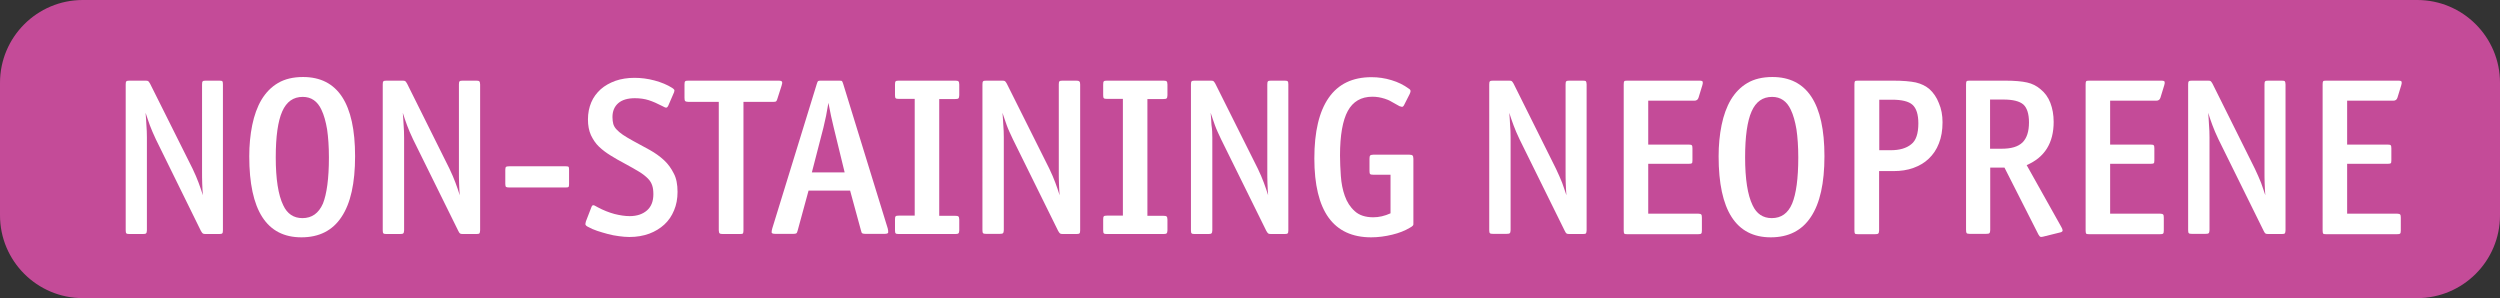 <?xml version="1.0" encoding="utf-8"?>
<!-- Generator: Adobe Illustrator 24.3.0, SVG Export Plug-In . SVG Version: 6.00 Build 0)  -->
<svg xmlns="http://www.w3.org/2000/svg" version="1.1" id="Calque_1" xmlns:xlink="http://www.w3.org/1999/xlink" viewBox="0 0 150.95 18" style="enable-background:new 0 0 150.95 18;" xml:space="preserve" preserveAspectRatio="xMinYMin">
<rect x="0" y="0" width="150.95" height="18" fill="#333333" stroke="none"/>
<style type="text/css">
	.st0{fill:#CC5B3A;}
	.st1{fill:#FFFFFF;}
	.st2{fill:#5368A6;}
	.st3{fill:#E3B21A;}
	.st4{fill:#E09A22;}
	.st5{fill:#D27A22;}
	.st6{fill:#8ABD39;}
	.st7{fill:#78B5E7;}
	.st8{fill:#625099;}
	.st9{fill:#C44B98;}
	.st10{fill:#B23E51;}
</style>
<g>
	<path class="st9" d="M5,0h140.95c2.76,0,5,2.24,5,5v8c0,2.76-2.24,5-5,5H5c-2.76,0-5-2.24-5-5V5C0,2.24,2.24,0,5,0z"/>
</g>
<g>
	<path class="st1" d="M13.42,14.09c-0.03,0.03-0.09,0.04-0.19,0.04h-0.81c-0.08,0-0.14-0.01-0.17-0.03
		c-0.03-0.02-0.07-0.07-0.12-0.16L9.41,8.41C9.26,8.09,9.14,7.81,9.05,7.57c-0.09-0.24-0.17-0.5-0.26-0.76
		c0.02,0.25,0.04,0.5,0.05,0.74C8.86,7.8,8.87,8.05,8.87,8.3v5.6c0,0.1-0.02,0.16-0.05,0.19c-0.03,0.03-0.1,0.04-0.2,0.04H7.82
		c-0.1,0-0.16-0.01-0.19-0.04C7.6,14.06,7.59,14,7.59,13.9V5.1c0-0.1,0.01-0.16,0.04-0.19c0.03-0.03,0.09-0.04,0.19-0.04h0.97
		c0.08,0,0.13,0.01,0.16,0.03c0.03,0.02,0.06,0.07,0.11,0.15l2.57,5.14c0.15,0.32,0.27,0.59,0.36,0.84c0.09,0.24,0.18,0.5,0.26,0.76
		c-0.02-0.23-0.03-0.47-0.04-0.72s-0.01-0.48-0.01-0.72V5.1c0-0.1,0.01-0.16,0.04-0.19c0.03-0.03,0.09-0.04,0.19-0.04h0.81
		c0.1,0,0.16,0.01,0.19,0.04C13.45,4.94,13.46,5,13.46,5.1v8.8C13.46,14,13.45,14.06,13.42,14.09z"/>
	<path class="st1" d="M21.44,9.43c0,1.63-0.27,2.85-0.82,3.67c-0.54,0.82-1.35,1.23-2.42,1.23c-2.1,0-3.15-1.63-3.15-4.89
		c0-0.67,0.06-1.3,0.18-1.89c0.12-0.58,0.3-1.09,0.56-1.53c0.26-0.43,0.59-0.77,1-1.01s0.91-0.36,1.51-0.36
		C20.39,4.65,21.44,6.25,21.44,9.43z M19.86,9.51c0-0.66-0.04-1.22-0.11-1.7c-0.08-0.47-0.19-0.87-0.34-1.18
		c-0.24-0.52-0.62-0.78-1.13-0.78c-0.57,0-0.98,0.29-1.24,0.88s-0.39,1.51-0.39,2.77c0,1.31,0.15,2.27,0.45,2.89
		c0.24,0.52,0.63,0.78,1.16,0.78c0.57,0,0.98-0.29,1.24-0.88C19.73,11.71,19.86,10.78,19.86,9.51z"/>
	<path class="st1" d="M28.95,14.09c-0.03,0.03-0.09,0.04-0.19,0.04h-0.81c-0.08,0-0.14-0.01-0.17-0.03
		c-0.03-0.02-0.07-0.07-0.11-0.16l-2.73-5.53c-0.15-0.32-0.27-0.59-0.36-0.84c-0.09-0.24-0.18-0.5-0.26-0.76
		c0.02,0.25,0.04,0.5,0.05,0.74C24.39,7.8,24.4,8.05,24.4,8.3v5.6c0,0.1-0.02,0.16-0.05,0.19c-0.03,0.03-0.1,0.04-0.2,0.04h-0.81
		c-0.1,0-0.16-0.01-0.19-0.04c-0.03-0.03-0.04-0.09-0.04-0.19V5.1c0-0.1,0.01-0.16,0.04-0.19c0.03-0.03,0.09-0.04,0.19-0.04h0.97
		c0.08,0,0.13,0.01,0.16,0.03c0.03,0.02,0.06,0.07,0.11,0.15l2.56,5.14c0.15,0.32,0.27,0.59,0.36,0.84c0.09,0.24,0.18,0.5,0.26,0.76
		c-0.02-0.23-0.03-0.47-0.04-0.72c-0.01-0.24-0.01-0.48-0.01-0.72V5.1c0-0.1,0.01-0.16,0.04-0.19c0.03-0.03,0.09-0.04,0.19-0.04
		h0.81c0.1,0,0.16,0.01,0.19,0.04C28.97,4.94,28.99,5,28.99,5.1v8.8C28.99,14,28.97,14.06,28.95,14.09z"/>
	<path class="st1" d="M34.33,11.29c-0.02,0.02-0.08,0.03-0.18,0.03h-3.39c-0.1,0-0.16-0.01-0.2-0.03c-0.03-0.02-0.05-0.08-0.05-0.18
		v-0.86c0-0.1,0.02-0.16,0.05-0.18c0.03-0.02,0.1-0.03,0.2-0.03h3.39c0.1,0,0.16,0.01,0.18,0.03c0.02,0.02,0.03,0.08,0.03,0.18v0.86
		C34.36,11.2,34.35,11.26,34.33,11.29z"/>
	<path class="st1" d="M40.91,11.59c0,0.41-0.07,0.78-0.21,1.11c-0.14,0.34-0.33,0.62-0.59,0.86c-0.25,0.23-0.56,0.42-0.91,0.55
		c-0.36,0.13-0.75,0.2-1.2,0.2c-0.2,0-0.41-0.02-0.63-0.05c-0.23-0.03-0.45-0.07-0.67-0.13s-0.43-0.12-0.64-0.19
		c-0.21-0.07-0.39-0.15-0.55-0.24c-0.09-0.04-0.14-0.09-0.16-0.13c-0.01-0.04,0-0.11,0.03-0.21l0.34-0.88
		c0.04-0.09,0.09-0.11,0.18-0.07c0.08,0.05,0.15,0.08,0.2,0.11c0.34,0.18,0.67,0.31,1,0.4c0.32,0.08,0.63,0.13,0.92,0.13
		c0.44,0,0.79-0.12,1.05-0.35c0.26-0.23,0.38-0.56,0.38-0.97c0-0.21-0.02-0.38-0.07-0.53s-0.13-0.29-0.26-0.42
		c-0.13-0.13-0.3-0.27-0.53-0.41c-0.23-0.14-0.53-0.31-0.9-0.51c-0.29-0.15-0.56-0.31-0.82-0.47s-0.49-0.33-0.7-0.53
		s-0.36-0.43-0.49-0.7c-0.12-0.27-0.18-0.58-0.18-0.95c0-0.38,0.07-0.72,0.2-1.03s0.33-0.57,0.57-0.79
		c0.25-0.22,0.54-0.38,0.89-0.51c0.35-0.12,0.73-0.18,1.15-0.18c0.4,0,0.8,0.05,1.21,0.16c0.41,0.11,0.77,0.26,1.07,0.45
		c0.06,0.04,0.1,0.08,0.12,0.11c0.02,0.03,0.01,0.08-0.01,0.15l-0.35,0.81c-0.04,0.08-0.08,0.12-0.13,0.12
		c-0.05,0-0.13-0.04-0.24-0.1c-0.29-0.15-0.56-0.27-0.81-0.35s-0.53-0.12-0.84-0.12c-0.43,0-0.77,0.1-1,0.3
		c-0.23,0.2-0.35,0.48-0.35,0.84c0,0.16,0.02,0.3,0.05,0.42c0.04,0.12,0.1,0.23,0.2,0.33c0.09,0.1,0.22,0.21,0.38,0.32
		c0.16,0.11,0.37,0.23,0.62,0.37c0.35,0.19,0.69,0.37,1.01,0.55c0.32,0.18,0.6,0.38,0.85,0.61c0.25,0.23,0.44,0.5,0.59,0.8
		C40.84,10.76,40.91,11.14,40.91,11.59z"/>
	<path class="st1" d="M46.94,5.96c-0.02,0.07-0.04,0.12-0.07,0.15c-0.03,0.03-0.08,0.04-0.16,0.04h-1.82v7.75
		c0,0.1-0.01,0.16-0.03,0.19c-0.02,0.03-0.08,0.04-0.18,0.04h-1.03c-0.1,0-0.16-0.01-0.2-0.04c-0.03-0.03-0.05-0.09-0.05-0.19V6.15
		h-1.84c-0.1,0-0.16-0.02-0.19-0.05c-0.03-0.03-0.04-0.1-0.04-0.2V5.1c0-0.1,0.01-0.16,0.04-0.19c0.03-0.03,0.09-0.04,0.19-0.04H47
		c0.13,0,0.2,0.02,0.22,0.07c0.02,0.04,0.01,0.13-0.03,0.24L46.94,5.96z"/>
	<path class="st1" d="M53.63,14.03c0,0.06-0.08,0.09-0.22,0.09h-1.16c-0.08,0-0.14-0.01-0.18-0.03c-0.04-0.02-0.06-0.07-0.08-0.16
		l-0.66-2.42h-2.51l-0.66,2.42c-0.02,0.08-0.04,0.13-0.08,0.16c-0.04,0.02-0.09,0.03-0.18,0.03h-1.08c-0.15,0-0.23-0.03-0.23-0.09
		c0-0.06,0.01-0.14,0.04-0.24l2.69-8.73c0.03-0.09,0.05-0.14,0.07-0.16c0.02-0.02,0.08-0.03,0.17-0.03h1.11
		c0.1,0,0.16,0.01,0.17,0.03c0.02,0.02,0.04,0.07,0.07,0.16l2.69,8.73C53.62,13.89,53.64,13.97,53.63,14.03z M50.34,7.7
		c-0.05-0.22-0.11-0.45-0.16-0.69s-0.1-0.51-0.16-0.8c-0.09,0.56-0.19,1.05-0.3,1.49l-0.7,2.71h1.98L50.34,7.7z"/>
	<path class="st1" d="M57.87,14.09c-0.03,0.03-0.1,0.04-0.2,0.04h-3.4c-0.1,0-0.16-0.01-0.19-0.04c-0.03-0.03-0.04-0.09-0.04-0.19
		v-0.65c0-0.1,0.01-0.16,0.04-0.19s0.09-0.04,0.19-0.04h0.96V5.97h-0.96c-0.1,0-0.16-0.01-0.19-0.04c-0.03-0.03-0.04-0.09-0.04-0.19
		V5.1c0-0.1,0.01-0.16,0.04-0.19c0.03-0.03,0.09-0.04,0.19-0.04h3.4c0.1,0,0.16,0.01,0.2,0.04C57.9,4.94,57.92,5,57.92,5.1v0.65
		c0,0.1-0.02,0.16-0.05,0.19c-0.03,0.03-0.1,0.04-0.2,0.04h-0.96v7.05h0.96c0.1,0,0.16,0.01,0.2,0.04c0.03,0.03,0.05,0.09,0.05,0.19
		v0.65C57.92,14,57.9,14.06,57.87,14.09z"/>
	<path class="st1" d="M65.18,14.09c-0.03,0.03-0.09,0.04-0.19,0.04h-0.81c-0.08,0-0.14-0.01-0.17-0.03
		c-0.03-0.02-0.07-0.07-0.12-0.16l-2.73-5.53c-0.15-0.32-0.28-0.59-0.37-0.84c-0.09-0.24-0.17-0.5-0.26-0.76
		c0.02,0.25,0.04,0.5,0.05,0.74c0.02,0.24,0.03,0.49,0.03,0.74v5.6c0,0.1-0.02,0.16-0.05,0.19c-0.03,0.03-0.1,0.04-0.2,0.04h-0.81
		c-0.1,0-0.16-0.01-0.19-0.04c-0.03-0.03-0.04-0.09-0.04-0.19V5.1c0-0.1,0.01-0.16,0.04-0.19c0.03-0.03,0.09-0.04,0.19-0.04h0.97
		c0.08,0,0.13,0.01,0.16,0.03c0.03,0.02,0.06,0.07,0.11,0.15l2.57,5.14c0.15,0.32,0.27,0.59,0.36,0.84c0.09,0.24,0.18,0.5,0.26,0.76
		c-0.02-0.23-0.03-0.47-0.04-0.72s-0.01-0.48-0.01-0.72V5.1c0-0.1,0.01-0.16,0.04-0.19c0.03-0.03,0.09-0.04,0.19-0.04h0.81
		c0.1,0,0.16,0.01,0.19,0.04C65.21,4.94,65.22,5,65.22,5.1v8.8C65.22,14,65.21,14.06,65.18,14.09z"/>
	<path class="st1" d="M70.44,14.09c-0.03,0.03-0.1,0.04-0.2,0.04h-3.4c-0.1,0-0.16-0.01-0.19-0.04c-0.03-0.03-0.04-0.09-0.04-0.19
		v-0.65c0-0.1,0.01-0.16,0.04-0.19s0.09-0.04,0.19-0.04h0.96V5.97h-0.96c-0.1,0-0.16-0.01-0.19-0.04c-0.03-0.03-0.04-0.09-0.04-0.19
		V5.1c0-0.1,0.01-0.16,0.04-0.19c0.03-0.03,0.09-0.04,0.19-0.04h3.4c0.1,0,0.16,0.01,0.2,0.04C70.47,4.94,70.49,5,70.49,5.1v0.65
		c0,0.1-0.02,0.16-0.05,0.19c-0.03,0.03-0.1,0.04-0.2,0.04h-0.96v7.05h0.96c0.1,0,0.16,0.01,0.2,0.04c0.03,0.03,0.05,0.09,0.05,0.19
		v0.65C70.49,14,70.47,14.06,70.44,14.09z"/>
	<path class="st1" d="M77.75,14.09c-0.03,0.03-0.09,0.04-0.19,0.04h-0.81c-0.08,0-0.14-0.01-0.17-0.03
		c-0.03-0.02-0.07-0.07-0.12-0.16l-2.73-5.53c-0.15-0.32-0.28-0.59-0.37-0.84c-0.09-0.24-0.17-0.5-0.26-0.76
		c0.02,0.25,0.04,0.5,0.05,0.74C73.19,7.8,73.2,8.05,73.2,8.3v5.6c0,0.1-0.02,0.16-0.05,0.19c-0.03,0.03-0.1,0.04-0.2,0.04h-0.81
		c-0.1,0-0.16-0.01-0.19-0.04c-0.03-0.03-0.04-0.09-0.04-0.19V5.1c0-0.1,0.01-0.16,0.04-0.19c0.03-0.03,0.09-0.04,0.19-0.04h0.97
		c0.08,0,0.13,0.01,0.16,0.03c0.03,0.02,0.06,0.07,0.11,0.15l2.57,5.14c0.15,0.32,0.27,0.59,0.36,0.84c0.09,0.24,0.18,0.5,0.26,0.76
		c-0.02-0.23-0.03-0.47-0.04-0.72s-0.01-0.48-0.01-0.72V5.1c0-0.1,0.01-0.16,0.04-0.19c0.03-0.03,0.09-0.04,0.19-0.04h0.81
		c0.1,0,0.16,0.01,0.19,0.04C77.78,4.94,77.79,5,77.79,5.1v8.8C77.79,14,77.78,14.06,77.75,14.09z"/>
	<path class="st1" d="M85.31,13.62c-0.03,0.04-0.09,0.08-0.18,0.13c-0.3,0.18-0.65,0.32-1.07,0.42c-0.41,0.1-0.84,0.16-1.27,0.16
		c-1.14,0-2-0.4-2.57-1.19s-0.86-1.99-0.86-3.57c0-1.62,0.29-2.84,0.87-3.67c0.58-0.83,1.44-1.24,2.58-1.24
		c0.41,0,0.82,0.06,1.21,0.18c0.4,0.12,0.74,0.29,1.04,0.51c0.07,0.04,0.11,0.09,0.11,0.15c0,0.04-0.02,0.1-0.05,0.17l-0.35,0.69
		c-0.04,0.07-0.09,0.1-0.13,0.09c-0.05-0.01-0.09-0.02-0.14-0.04c-0.19-0.11-0.36-0.2-0.5-0.28C83.87,6.05,83.73,6,83.61,5.96
		c-0.13-0.04-0.25-0.07-0.37-0.09c-0.12-0.02-0.25-0.03-0.38-0.03c-0.67,0-1.17,0.29-1.48,0.86s-0.47,1.47-0.47,2.69
		c0,0.38,0.02,0.79,0.05,1.23c0.03,0.44,0.11,0.85,0.24,1.21c0.13,0.37,0.33,0.68,0.6,0.92c0.27,0.25,0.65,0.37,1.12,0.37
		c0.34,0,0.69-0.08,1.04-0.24v-2.33h-1.04c-0.1,0-0.16-0.01-0.19-0.04c-0.03-0.03-0.04-0.09-0.04-0.19V9.59
		c0-0.1,0.01-0.16,0.04-0.2c0.03-0.03,0.09-0.05,0.19-0.05h2.18c0.1,0,0.16,0.02,0.19,0.05s0.05,0.1,0.05,0.2v3.86
		C85.35,13.53,85.34,13.58,85.31,13.62z"/>
	<path class="st1" d="M95.76,14.09c-0.03,0.03-0.09,0.04-0.19,0.04h-0.81c-0.08,0-0.14-0.01-0.17-0.03
		c-0.03-0.02-0.07-0.07-0.11-0.16l-2.73-5.53c-0.15-0.32-0.27-0.59-0.36-0.84c-0.09-0.24-0.18-0.5-0.26-0.76
		c0.02,0.25,0.04,0.5,0.05,0.74c0.02,0.24,0.03,0.49,0.03,0.74v5.6c0,0.1-0.02,0.16-0.05,0.19c-0.03,0.03-0.1,0.04-0.2,0.04h-0.81
		c-0.1,0-0.16-0.01-0.19-0.04c-0.03-0.03-0.04-0.09-0.04-0.19V5.1c0-0.1,0.01-0.16,0.04-0.19c0.03-0.03,0.09-0.04,0.19-0.04h0.97
		c0.08,0,0.14,0.01,0.16,0.03c0.03,0.02,0.06,0.07,0.11,0.15l2.56,5.14c0.15,0.32,0.27,0.59,0.37,0.84c0.09,0.24,0.17,0.5,0.26,0.76
		c-0.02-0.23-0.03-0.47-0.04-0.72s-0.01-0.48-0.01-0.72V5.1c0-0.1,0.01-0.16,0.04-0.19c0.03-0.03,0.09-0.04,0.19-0.04h0.81
		c0.1,0,0.16,0.01,0.19,0.04C95.78,4.94,95.8,5,95.8,5.1v8.8C95.8,14,95.78,14.06,95.76,14.09z"/>
	<path class="st1" d="M102.56,5.89c-0.04,0.13-0.12,0.19-0.26,0.19h-2.78v2.65h2.44c0.1,0,0.16,0.01,0.19,0.04
		c0.03,0.03,0.04,0.09,0.04,0.19v0.72c0,0.1-0.01,0.16-0.04,0.18c-0.03,0.02-0.09,0.03-0.19,0.03h-2.44v3.01h3.01
		c0.1,0,0.16,0.02,0.19,0.05c0.03,0.03,0.04,0.1,0.04,0.2v0.76c0,0.1-0.01,0.16-0.04,0.19c-0.03,0.03-0.09,0.04-0.19,0.04h-4.28
		c-0.1,0-0.16-0.01-0.18-0.04c-0.02-0.03-0.03-0.09-0.03-0.19V5.1c0-0.1,0.01-0.16,0.03-0.19c0.02-0.03,0.08-0.04,0.18-0.04h4.35
		c0.13,0,0.2,0.02,0.21,0.07s0.01,0.11-0.02,0.2L102.56,5.89z"/>
	<path class="st1" d="M110.16,9.43c0,1.63-0.27,2.85-0.82,3.67c-0.54,0.82-1.35,1.23-2.42,1.23c-2.1,0-3.15-1.63-3.15-4.89
		c0-0.67,0.06-1.3,0.18-1.89c0.12-0.58,0.3-1.09,0.56-1.53c0.26-0.43,0.59-0.77,1-1.01c0.41-0.24,0.91-0.36,1.51-0.36
		C109.11,4.65,110.16,6.25,110.16,9.43z M108.58,9.51c0-0.66-0.04-1.22-0.11-1.7c-0.08-0.47-0.19-0.87-0.34-1.18
		c-0.24-0.52-0.62-0.78-1.13-0.78c-0.57,0-0.98,0.29-1.24,0.88c-0.26,0.59-0.39,1.51-0.39,2.77c0,1.31,0.15,2.27,0.45,2.89
		c0.24,0.52,0.63,0.78,1.16,0.78c0.57,0,0.98-0.29,1.23-0.88C108.45,11.71,108.58,10.78,108.58,9.51z"/>
	<path class="st1" d="M117.29,7.38c0,0.49-0.07,0.91-0.22,1.28c-0.14,0.37-0.35,0.67-0.61,0.92c-0.26,0.25-0.57,0.43-0.93,0.56
		c-0.36,0.13-0.76,0.19-1.19,0.19h-0.88v3.58c0,0.1-0.02,0.16-0.05,0.19c-0.03,0.03-0.1,0.04-0.2,0.04h-1.03
		c-0.1,0-0.16-0.01-0.18-0.04c-0.02-0.03-0.03-0.09-0.03-0.19V5.1c0-0.1,0.01-0.16,0.03-0.19c0.02-0.03,0.08-0.04,0.18-0.04h2.13
		c0.58,0,1.04,0.04,1.37,0.11c0.33,0.08,0.6,0.21,0.83,0.41c0.24,0.22,0.43,0.5,0.56,0.84C117.22,6.57,117.29,6.96,117.29,7.38z
		 M115.83,7.45c0-0.54-0.12-0.91-0.35-1.12c-0.23-0.21-0.65-0.31-1.24-0.31h-0.77v3.05h0.69c0.54,0,0.95-0.12,1.24-0.36
		C115.69,8.49,115.83,8.06,115.83,7.45z"/>
	<path class="st1" d="M124.54,13.9c0.01,0.06-0.04,0.11-0.13,0.13l-1.05,0.26c-0.07,0.02-0.12,0.02-0.16,0.01
		c-0.03-0.01-0.07-0.05-0.12-0.14l-2.05-4.04h-0.86v3.77c0,0.1-0.02,0.16-0.05,0.19c-0.03,0.03-0.1,0.04-0.2,0.04h-1
		c-0.1,0-0.16-0.02-0.18-0.05c-0.02-0.03-0.03-0.1-0.03-0.21V5.1c0-0.1,0.01-0.16,0.03-0.19c0.02-0.03,0.08-0.04,0.18-0.04h2.15
		c0.57,0,1.01,0.04,1.32,0.11c0.32,0.07,0.59,0.21,0.82,0.41c0.26,0.21,0.46,0.48,0.59,0.82c0.13,0.34,0.2,0.72,0.2,1.15
		c0,1.27-0.54,2.14-1.63,2.61l2.09,3.73C124.5,13.76,124.53,13.84,124.54,13.9z M122.51,7.39c0-0.52-0.12-0.88-0.34-1.08
		c-0.23-0.2-0.63-0.3-1.21-0.3h-0.8v2.97h0.7c0.58,0,0.99-0.12,1.26-0.38C122.38,8.34,122.51,7.94,122.51,7.39z"/>
	<path class="st1" d="M130.45,5.89c-0.04,0.13-0.12,0.19-0.26,0.19h-2.78v2.65h2.44c0.1,0,0.16,0.01,0.19,0.04
		c0.03,0.03,0.04,0.09,0.04,0.19v0.72c0,0.1-0.01,0.16-0.04,0.18c-0.03,0.02-0.09,0.03-0.19,0.03h-2.44v3.01h3.01
		c0.1,0,0.16,0.02,0.19,0.05c0.03,0.03,0.04,0.1,0.04,0.2v0.76c0,0.1-0.01,0.16-0.04,0.19c-0.03,0.03-0.09,0.04-0.19,0.04h-4.28
		c-0.1,0-0.16-0.01-0.18-0.04c-0.02-0.03-0.03-0.09-0.03-0.19V5.1c0-0.1,0.01-0.16,0.03-0.19c0.02-0.03,0.08-0.04,0.18-0.04h4.35
		c0.13,0,0.2,0.02,0.21,0.07s0.01,0.11-0.02,0.2L130.45,5.89z"/>
	<path class="st1" d="M137.96,14.09c-0.03,0.03-0.09,0.04-0.19,0.04h-0.81c-0.08,0-0.14-0.01-0.17-0.03
		c-0.03-0.02-0.07-0.07-0.11-0.16l-2.73-5.53c-0.15-0.32-0.27-0.59-0.36-0.84c-0.09-0.24-0.18-0.5-0.26-0.76
		c0.02,0.25,0.04,0.5,0.05,0.74c0.02,0.24,0.03,0.49,0.03,0.74v5.6c0,0.1-0.02,0.16-0.05,0.19c-0.03,0.03-0.1,0.04-0.2,0.04h-0.81
		c-0.1,0-0.16-0.01-0.19-0.04c-0.03-0.03-0.04-0.09-0.04-0.19V5.1c0-0.1,0.01-0.16,0.04-0.19c0.03-0.03,0.09-0.04,0.19-0.04h0.97
		c0.08,0,0.14,0.01,0.16,0.03c0.03,0.02,0.06,0.07,0.11,0.15l2.56,5.14c0.15,0.32,0.27,0.59,0.37,0.84c0.09,0.24,0.17,0.5,0.26,0.76
		c-0.02-0.23-0.03-0.47-0.04-0.72s-0.01-0.48-0.01-0.72V5.1c0-0.1,0.01-0.16,0.04-0.19c0.03-0.03,0.09-0.04,0.19-0.04h0.81
		c0.1,0,0.16,0.01,0.19,0.04C137.98,4.94,138,5,138,5.1v8.8C138,14,137.98,14.06,137.96,14.09z"/>
	<path class="st1" d="M144.76,5.89c-0.04,0.13-0.12,0.19-0.26,0.19h-2.78v2.65h2.44c0.1,0,0.16,0.01,0.19,0.04
		c0.03,0.03,0.04,0.09,0.04,0.19v0.72c0,0.1-0.01,0.16-0.04,0.18c-0.03,0.02-0.09,0.03-0.19,0.03h-2.44v3.01h3.01
		c0.1,0,0.16,0.02,0.19,0.05c0.03,0.03,0.04,0.1,0.04,0.2v0.76c0,0.1-0.01,0.16-0.04,0.19c-0.03,0.03-0.09,0.04-0.19,0.04h-4.28
		c-0.1,0-0.16-0.01-0.18-0.04c-0.02-0.03-0.03-0.09-0.03-0.19V5.1c0-0.1,0.01-0.16,0.03-0.19c0.02-0.03,0.08-0.04,0.18-0.04h4.35
		c0.13,0,0.2,0.02,0.21,0.07s0.01,0.11-0.02,0.2L144.76,5.89z"/>
</g>
</svg>
